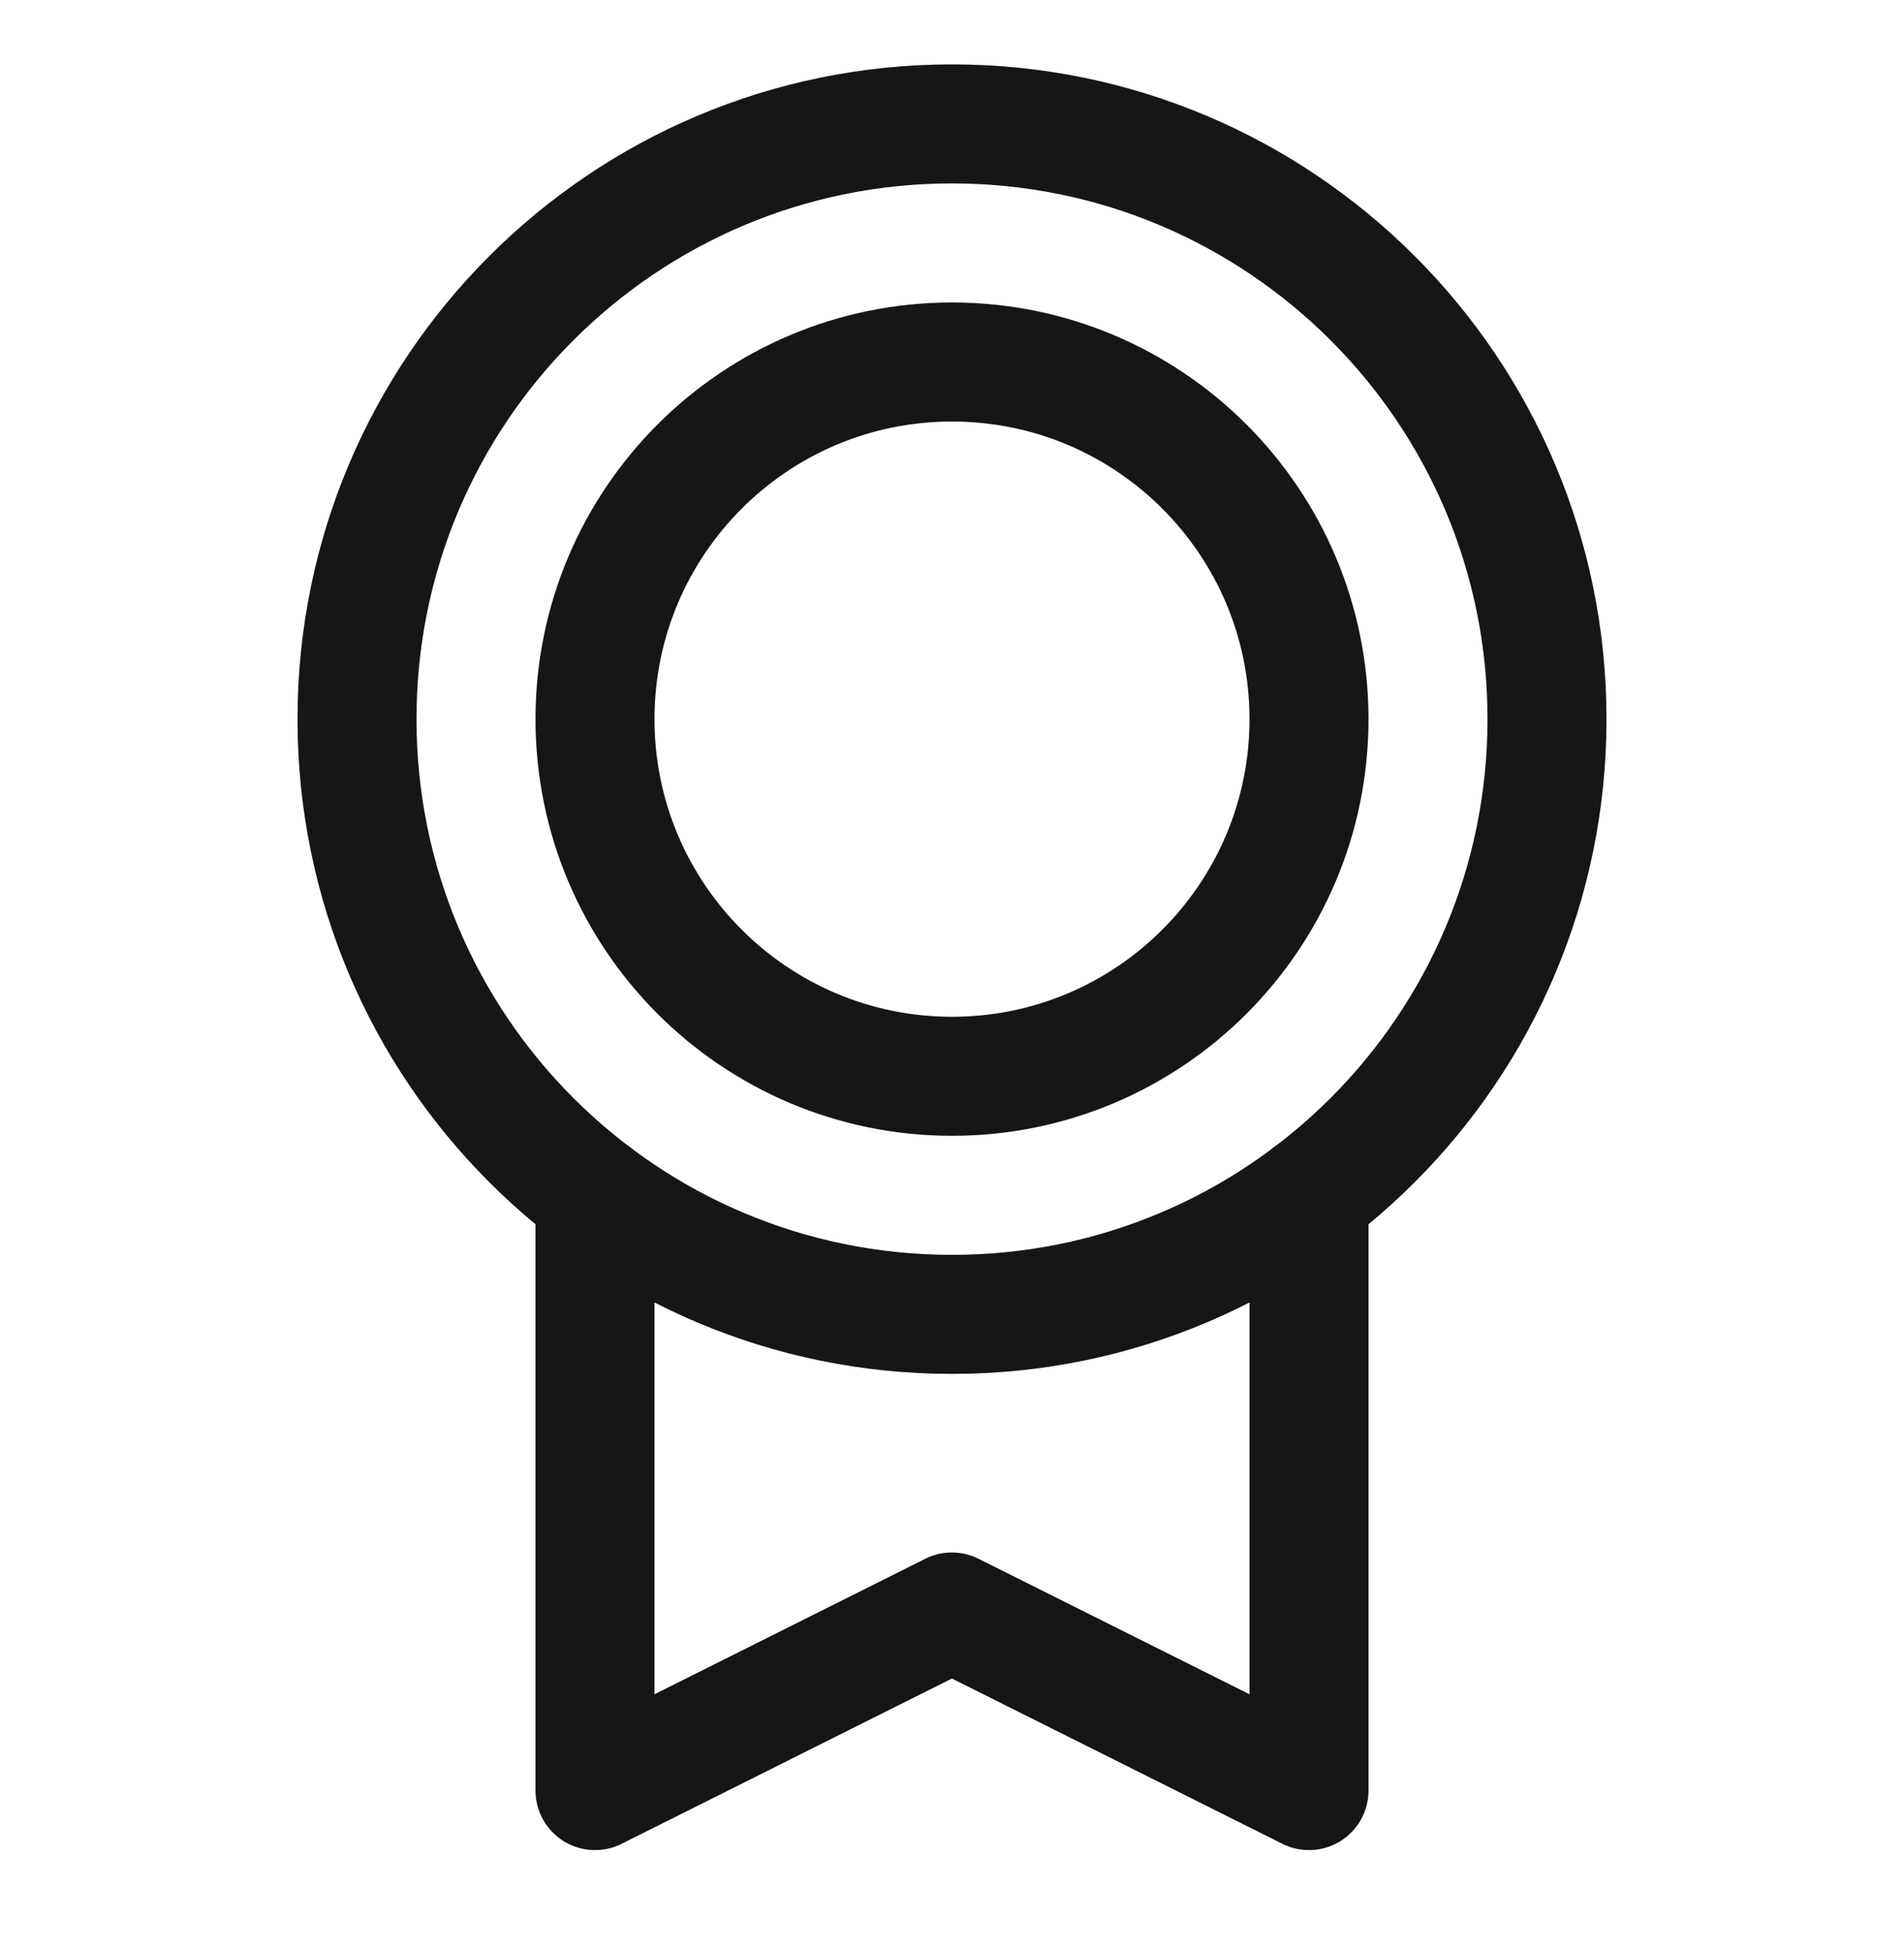 <svg width="40" height="41" viewBox="0 0 40 41" fill="none" xmlns="http://www.w3.org/2000/svg">
<g clip-path="url(#clip0_6216_10758)">
<path d="M20 27.602C26.904 27.602 32.5 22.006 32.5 15.102C32.5 8.198 26.904 2.602 20 2.602C13.096 2.602 7.5 8.198 7.5 15.102C7.5 22.006 13.096 27.602 20 27.602Z" stroke="#161616" stroke-width="2.5" stroke-linecap="round" stroke-linejoin="round"/>
<path d="M20 22.602C24.142 22.602 27.5 19.244 27.5 15.102C27.5 10.96 24.142 7.602 20 7.602C15.858 7.602 12.5 10.96 12.5 15.102C12.5 19.244 15.858 22.602 20 22.602Z" stroke="#161616" stroke-width="2.5" stroke-linecap="round" stroke-linejoin="round"/>
<path d="M27.5 25.102V37.602L19.998 33.852L12.5 37.602V25.104" stroke="#161616" stroke-width="2.5" stroke-linecap="round" stroke-linejoin="round"/>
</g>
<defs>
<clipPath id="clip0_6216_10758">
<rect width="40" height="40" fill="white" transform="translate(0 0.102)"/>
</clipPath>
</defs>
</svg>
